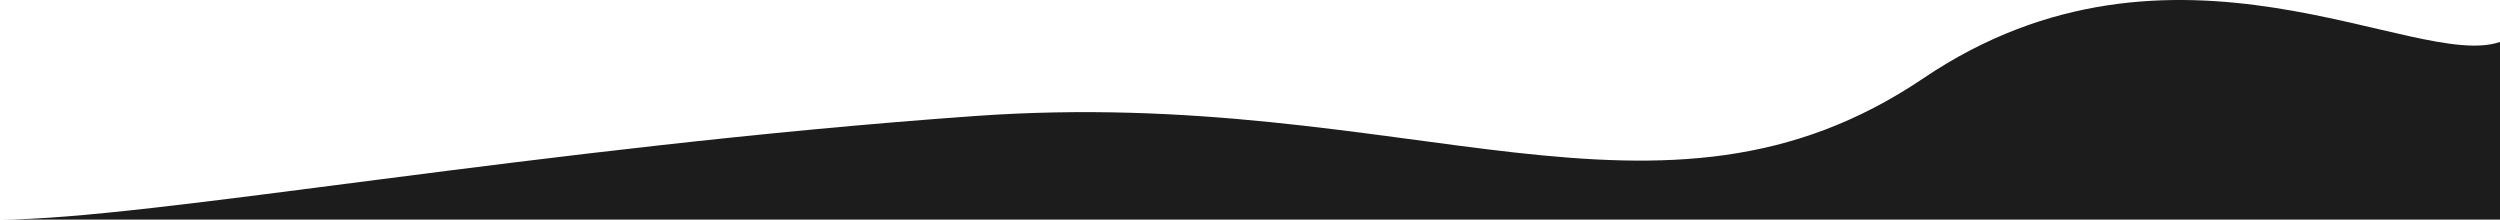 <svg xmlns="http://www.w3.org/2000/svg"   viewBox="0 0 1920 168.668">
  <path id="bg-left" d="M1920,168.668H0c113.746,0,415.255-55.884,749.426-79.613s524.816,108.047,727.831-29C1669.646-69.822,1855.208,54.874,1920,32.187Z" fill="#1c1c1c"/>
</svg>
